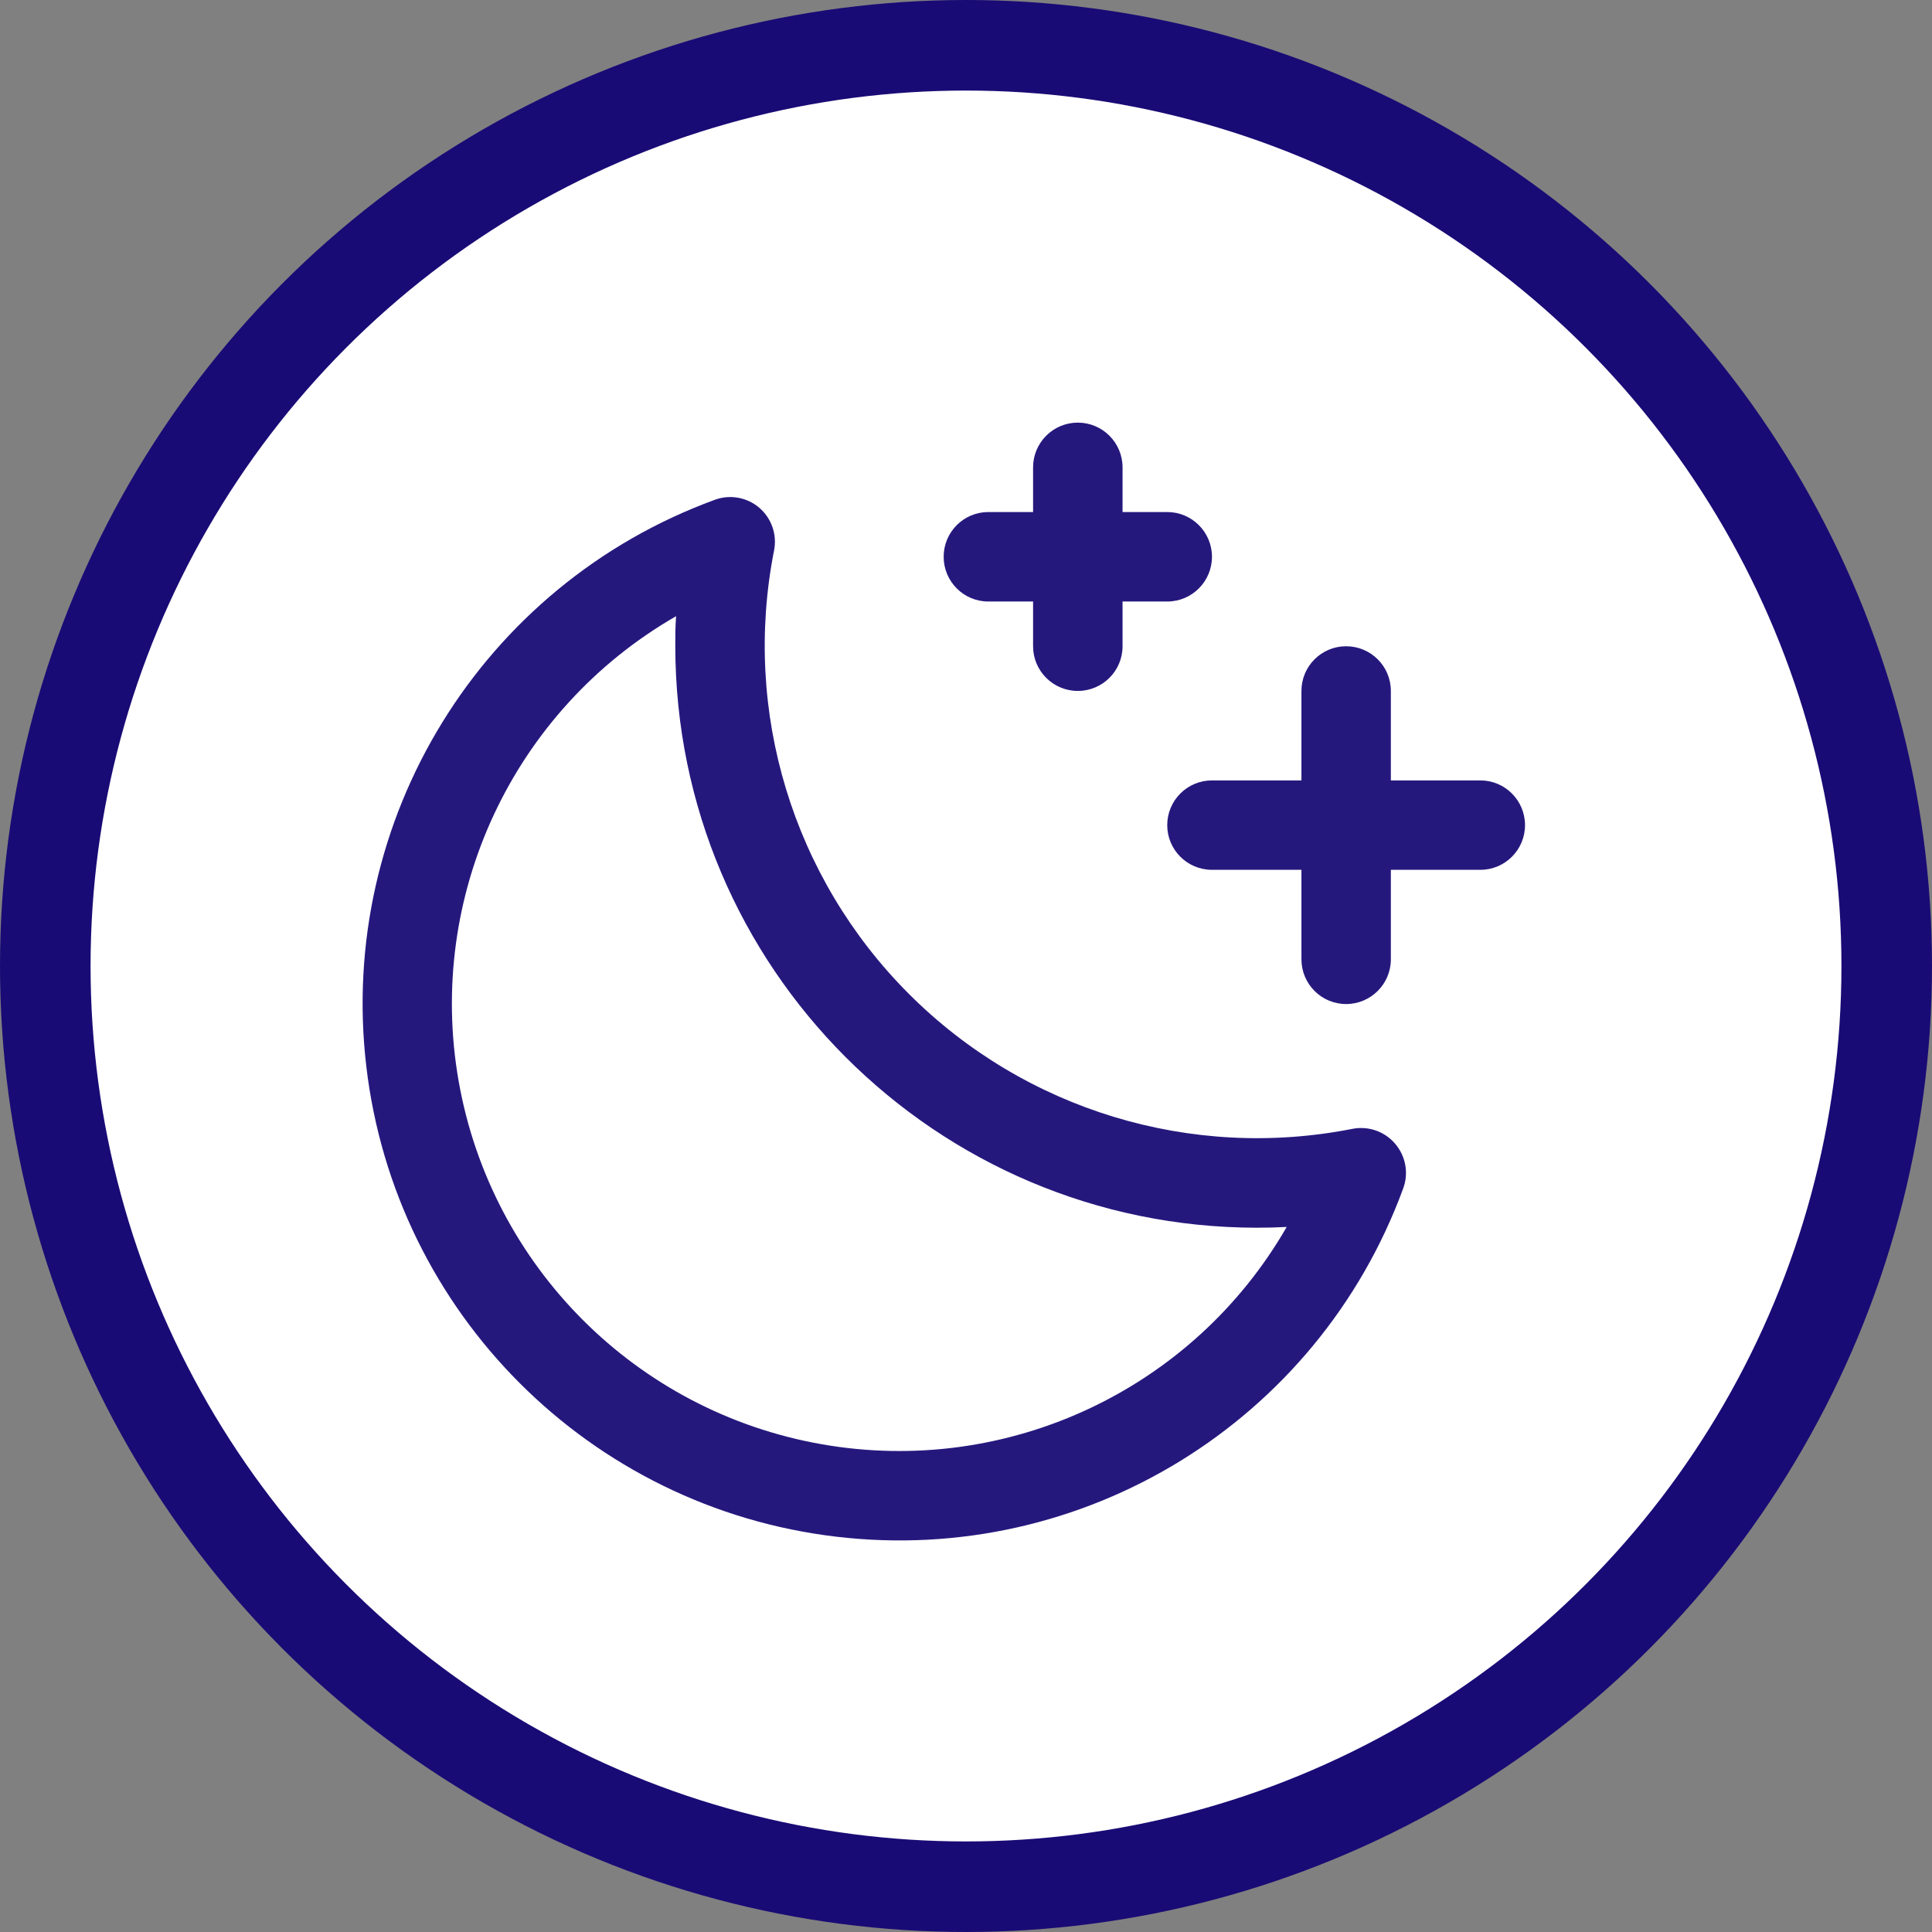 <?xml version="1.0" encoding="UTF-8"?>
<svg width="32px" height="32px" viewBox="0 0 32 32" version="1.1" xmlns="http://www.w3.org/2000/svg" xmlns:xlink="http://www.w3.org/1999/xlink">
    <rect x="0" y="0" width="32" height="32" fill="#808080" stroke="none"/>
    <title>label/overnachting</title>
    <g id="assortiment" stroke="none" stroke-width="1" fill="none" fill-rule="evenodd">
        <g id="home/assortiment-filter-selected" transform="translate(-320, -319)">
            <g id="thema-sub" transform="translate(56, 138)">
                <g id="label/overnachting" transform="translate(264, 181)">
                    <circle id="Oval-Copy-3" stroke="#190B75" stroke-width="1.5" fill="#FFFFFF" cx="16" cy="16" r="15.25"></circle>
                    <g id="Group" transform="translate(6, 7)" fill="#25187D" fill-rule="nonzero">
                        <path d="M19.259,6.667 C19.259,7.076 18.928,7.407 18.519,7.407 L17.037,7.407 L17.037,8.889 C17.037,9.298 16.705,9.63 16.296,9.63 C15.887,9.63 15.556,9.298 15.556,8.889 L15.556,7.407 L14.074,7.407 C13.665,7.407 13.333,7.076 13.333,6.667 C13.333,6.258 13.665,5.926 14.074,5.926 L15.556,5.926 L15.556,4.444 C15.556,4.035 15.887,3.704 16.296,3.704 C16.705,3.704 17.037,4.035 17.037,4.444 L17.037,5.926 L18.519,5.926 C18.928,5.926 19.259,6.258 19.259,6.667 Z M10.37,2.963 L11.111,2.963 L11.111,3.704 C11.111,4.113 11.443,4.444 11.852,4.444 C12.261,4.444 12.593,4.113 12.593,3.704 L12.593,2.963 L13.333,2.963 C13.742,2.963 14.074,2.631 14.074,2.222 C14.074,1.813 13.742,1.481 13.333,1.481 L12.593,1.481 L12.593,0.741 C12.593,0.332 12.261,0 11.852,0 C11.443,0 11.111,0.332 11.111,0.741 L11.111,1.481 L10.37,1.481 C9.961,1.481 9.63,1.813 9.63,2.222 C9.63,2.631 9.961,2.963 10.37,2.963 Z M17.108,11.944 C17.284,12.149 17.335,12.433 17.241,12.685 C15.824,16.549 11.941,18.935 7.855,18.453 C3.768,17.971 0.546,14.748 0.067,10.661 C-0.413,6.574 1.976,2.692 5.84,1.278 C6.091,1.186 6.372,1.236 6.576,1.41 C6.779,1.584 6.873,1.854 6.821,2.117 C6.294,4.785 7.132,7.54 9.055,9.463 C10.978,11.387 13.734,12.224 16.402,11.697 C16.665,11.646 16.935,11.74 17.108,11.944 Z M15.313,13.322 C15.147,13.331 14.981,13.335 14.815,13.335 C9.498,13.33 5.19,9.02 5.185,3.704 C5.185,3.538 5.185,3.371 5.198,3.206 C2.497,4.76 1.057,7.839 1.597,10.909 C2.137,13.978 4.54,16.382 7.61,16.921 C10.679,17.461 13.759,16.022 15.313,13.32 L15.313,13.322 Z" id="Shape"></path>
                    </g>
                </g>
            </g>
        </g>
    </g>
</svg>